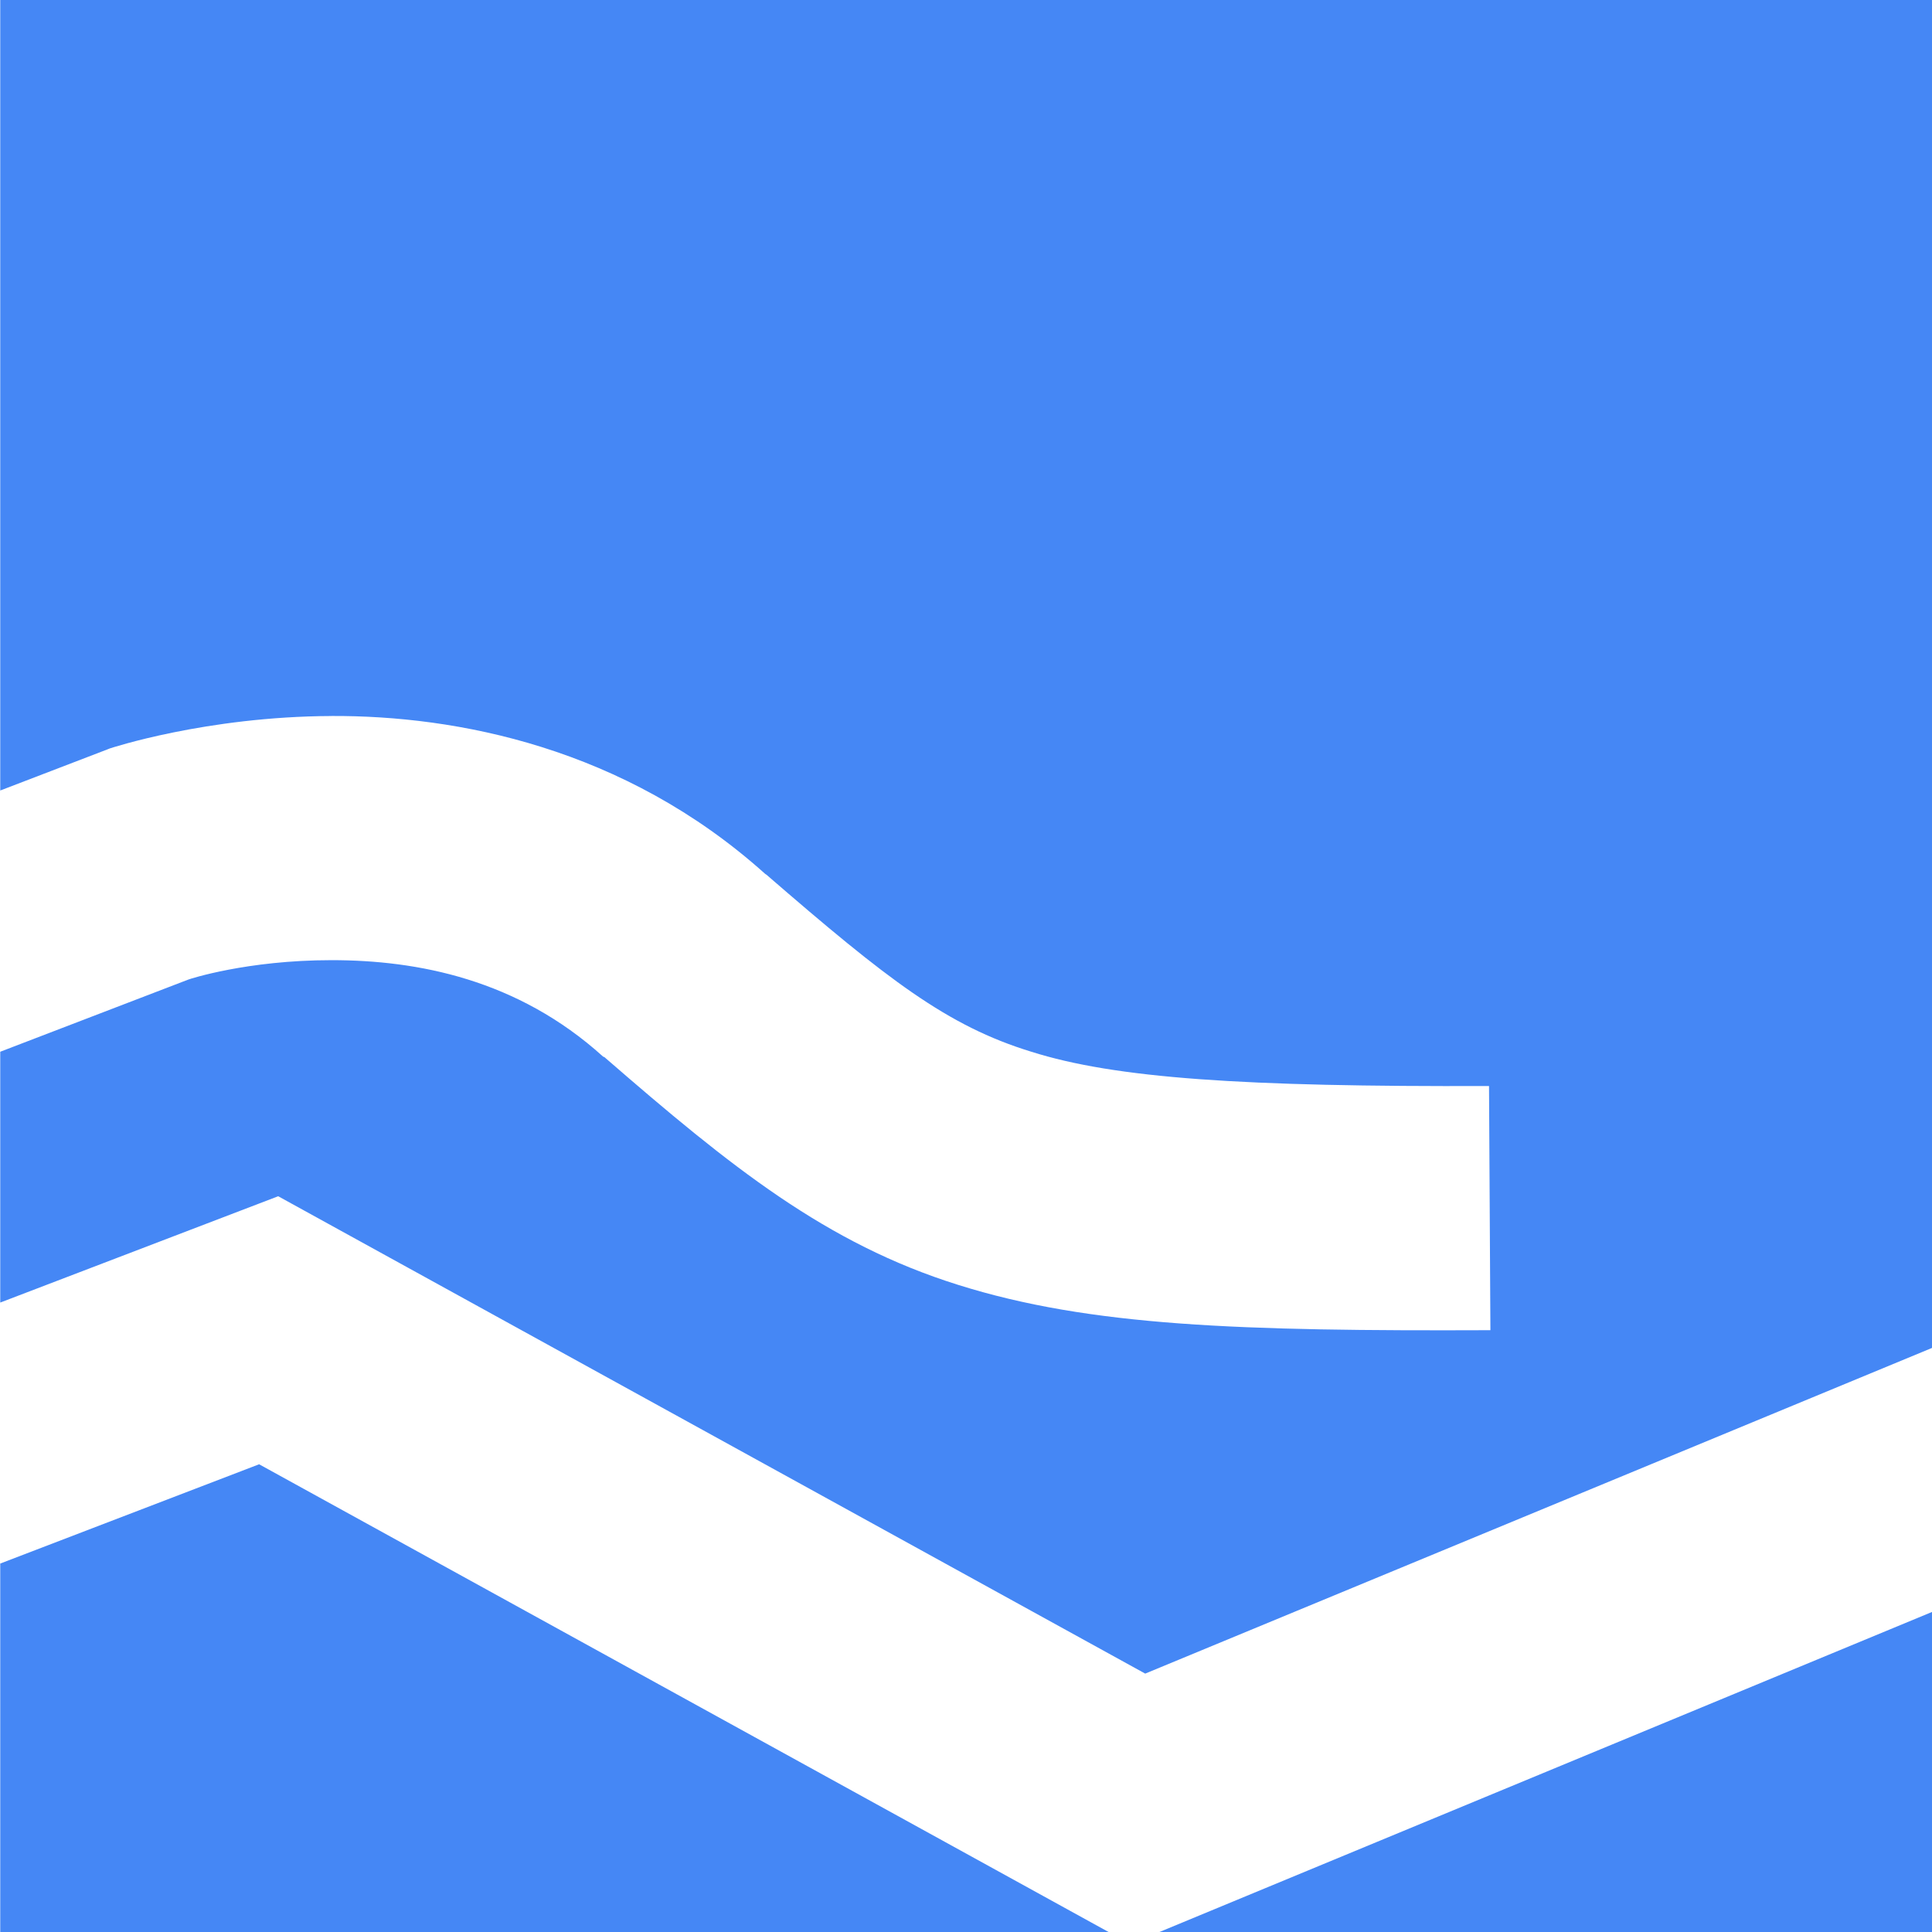 <svg inkscape:version="0.92.4 (5da689c313, 2019-01-14)" sodipodi:docname="logo-v1-opt.svg" version="1.1" viewBox="0 0 180 180" xmlns="http://www.w3.org/2000/svg" xmlns:inkscape="http://www.inkscape.org/namespaces/inkscape" xmlns:sodipodi="http://sodipodi.sourceforge.net/DTD/sodipodi-0.dtd">
 <sodipodi:namedview bordercolor="#666666" borderopacity="1.0" fit-margin-bottom="0" fit-margin-left="0" fit-margin-right="0" fit-margin-top="0" inkscape:current-layer="layer1" inkscape:cx="-375.71315" inkscape:cy="-454.28664" inkscape:document-units="mm" inkscape:pageopacity="0.0" inkscape:pageshadow="2" inkscape:window-height="1017" inkscape:window-maximized="1" inkscape:window-width="1920" inkscape:window-x="-8" inkscape:window-y="-8" inkscape:zoom="0.35" pagecolor="#ffffff" showgrid="false"/>
 <g transform="translate(-14.363 26.631)" inkscape:groupmode="layer" inkscape:label="Layer 1">
  <path transform="scale(.265)" d="m54.285-100.65v278.08l37.695-14.461 0.811-0.324s33.713-11.242 77.967-11.404l0.033-0.012c43.738-0.172 102.75 10.902 152.41 55.498l0.486 0.324c42.58 36.871 63.526 53.151 93.057 62.203 29.488 9.361 74.6 12.395 160.96 12.07l0.486 85.846c-87.991 0.341-140.67-1.331-187.12-15.932-46.441-14.55-79.818-41.395-124.07-79.811l-0.162-0.162-0.65-0.324c-30.046-27.168-65.226-33.867-95.4-33.867-29.874 0-49.976 6.667-50.301 6.797l-66.199 25.402v88.182l97.721-37.379 304.82 167.83 277.78-114.98v-473.58zm91.014 514.96-91.014 34.904v130.45h391.32zm589.3 51.445-274.97 113.91h274.97z" fill="#4285f4" opacity=".98" inkscape:connector-curvature="0"/>
 </g>
</svg>